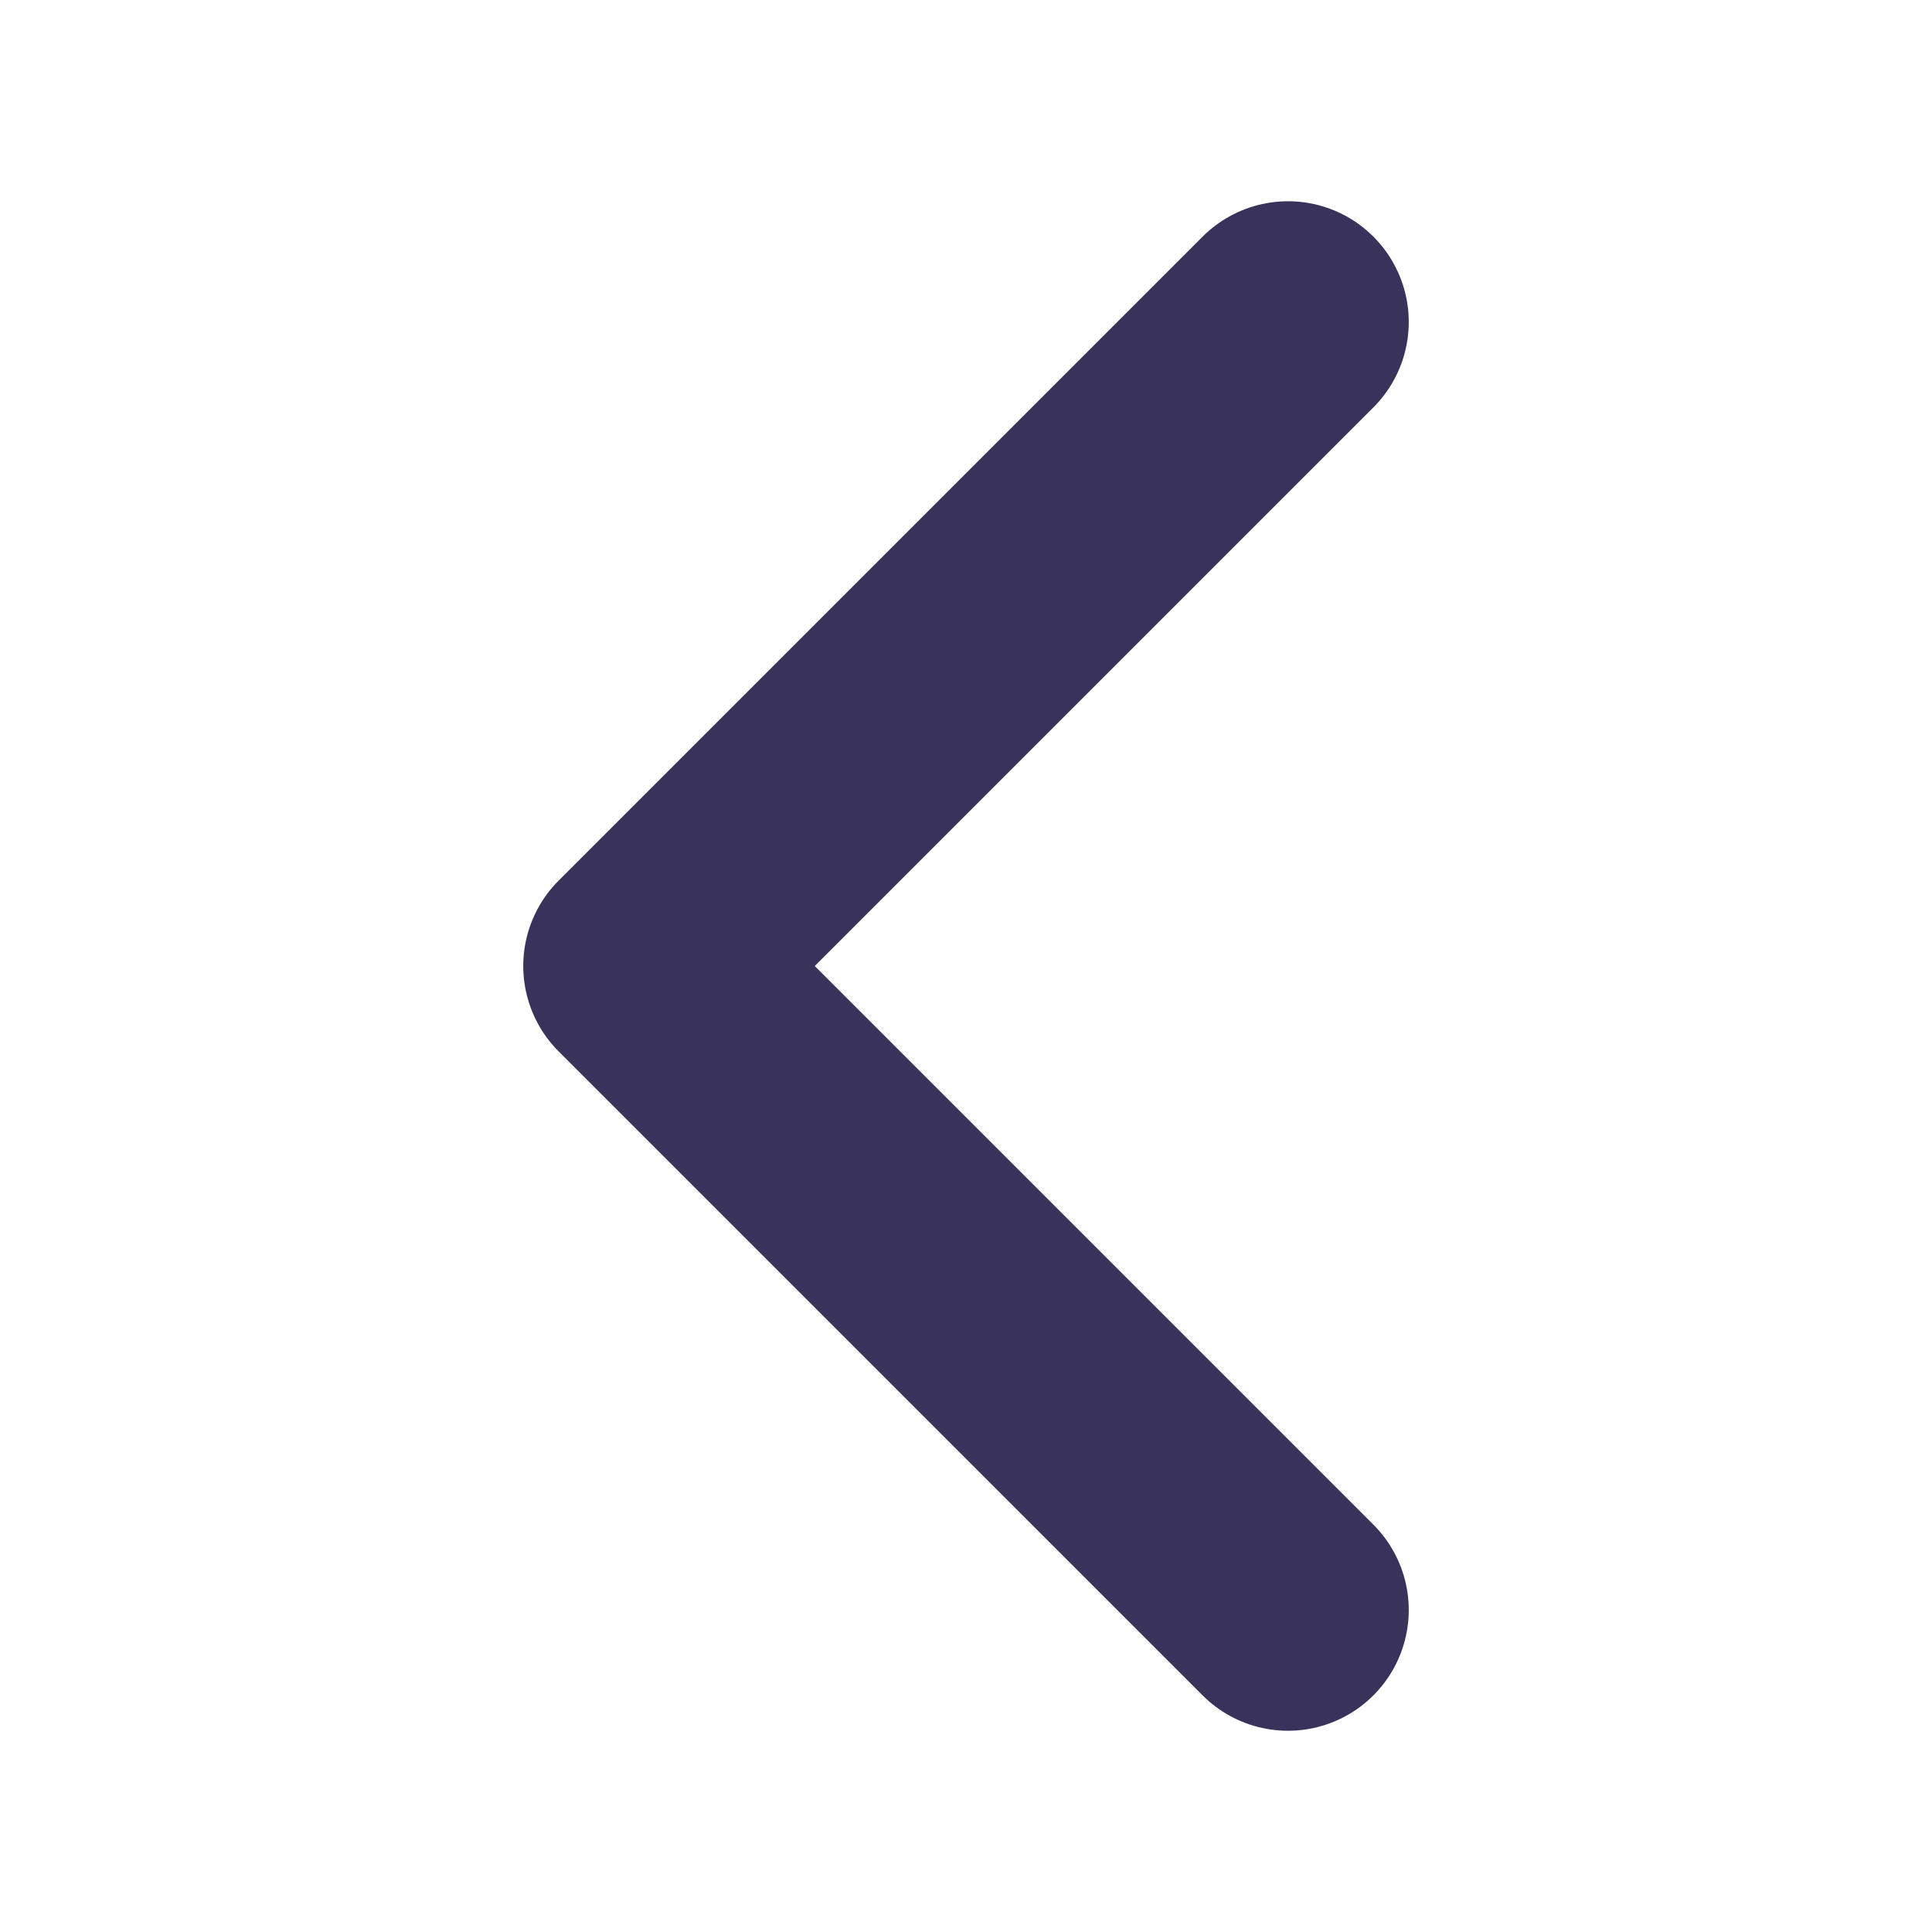 <svg xmlns="http://www.w3.org/2000/svg" xmlns:xlink="http://www.w3.org/1999/xlink" width="12" height="12" viewBox="0 0 12 12">
  <defs>
    <clipPath id="clip-path">
      <rect id="Rectangle_32027" data-name="Rectangle 32027" width="12" height="12" transform="translate(968 790)" fill="#fff" stroke="#707070" stroke-width="1"/>
    </clipPath>
  </defs>
  <g id="btn_left_normal" transform="translate(-968 -790)" clip-path="url(#clip-path)">
    <path id="Path_2101" data-name="Path 2101" d="M13,214l-4-4,4-4" transform="translate(963 586)" fill="none" stroke="#39325a" stroke-linecap="round" stroke-linejoin="round" stroke-width="1.5"/>
  </g>
</svg>
